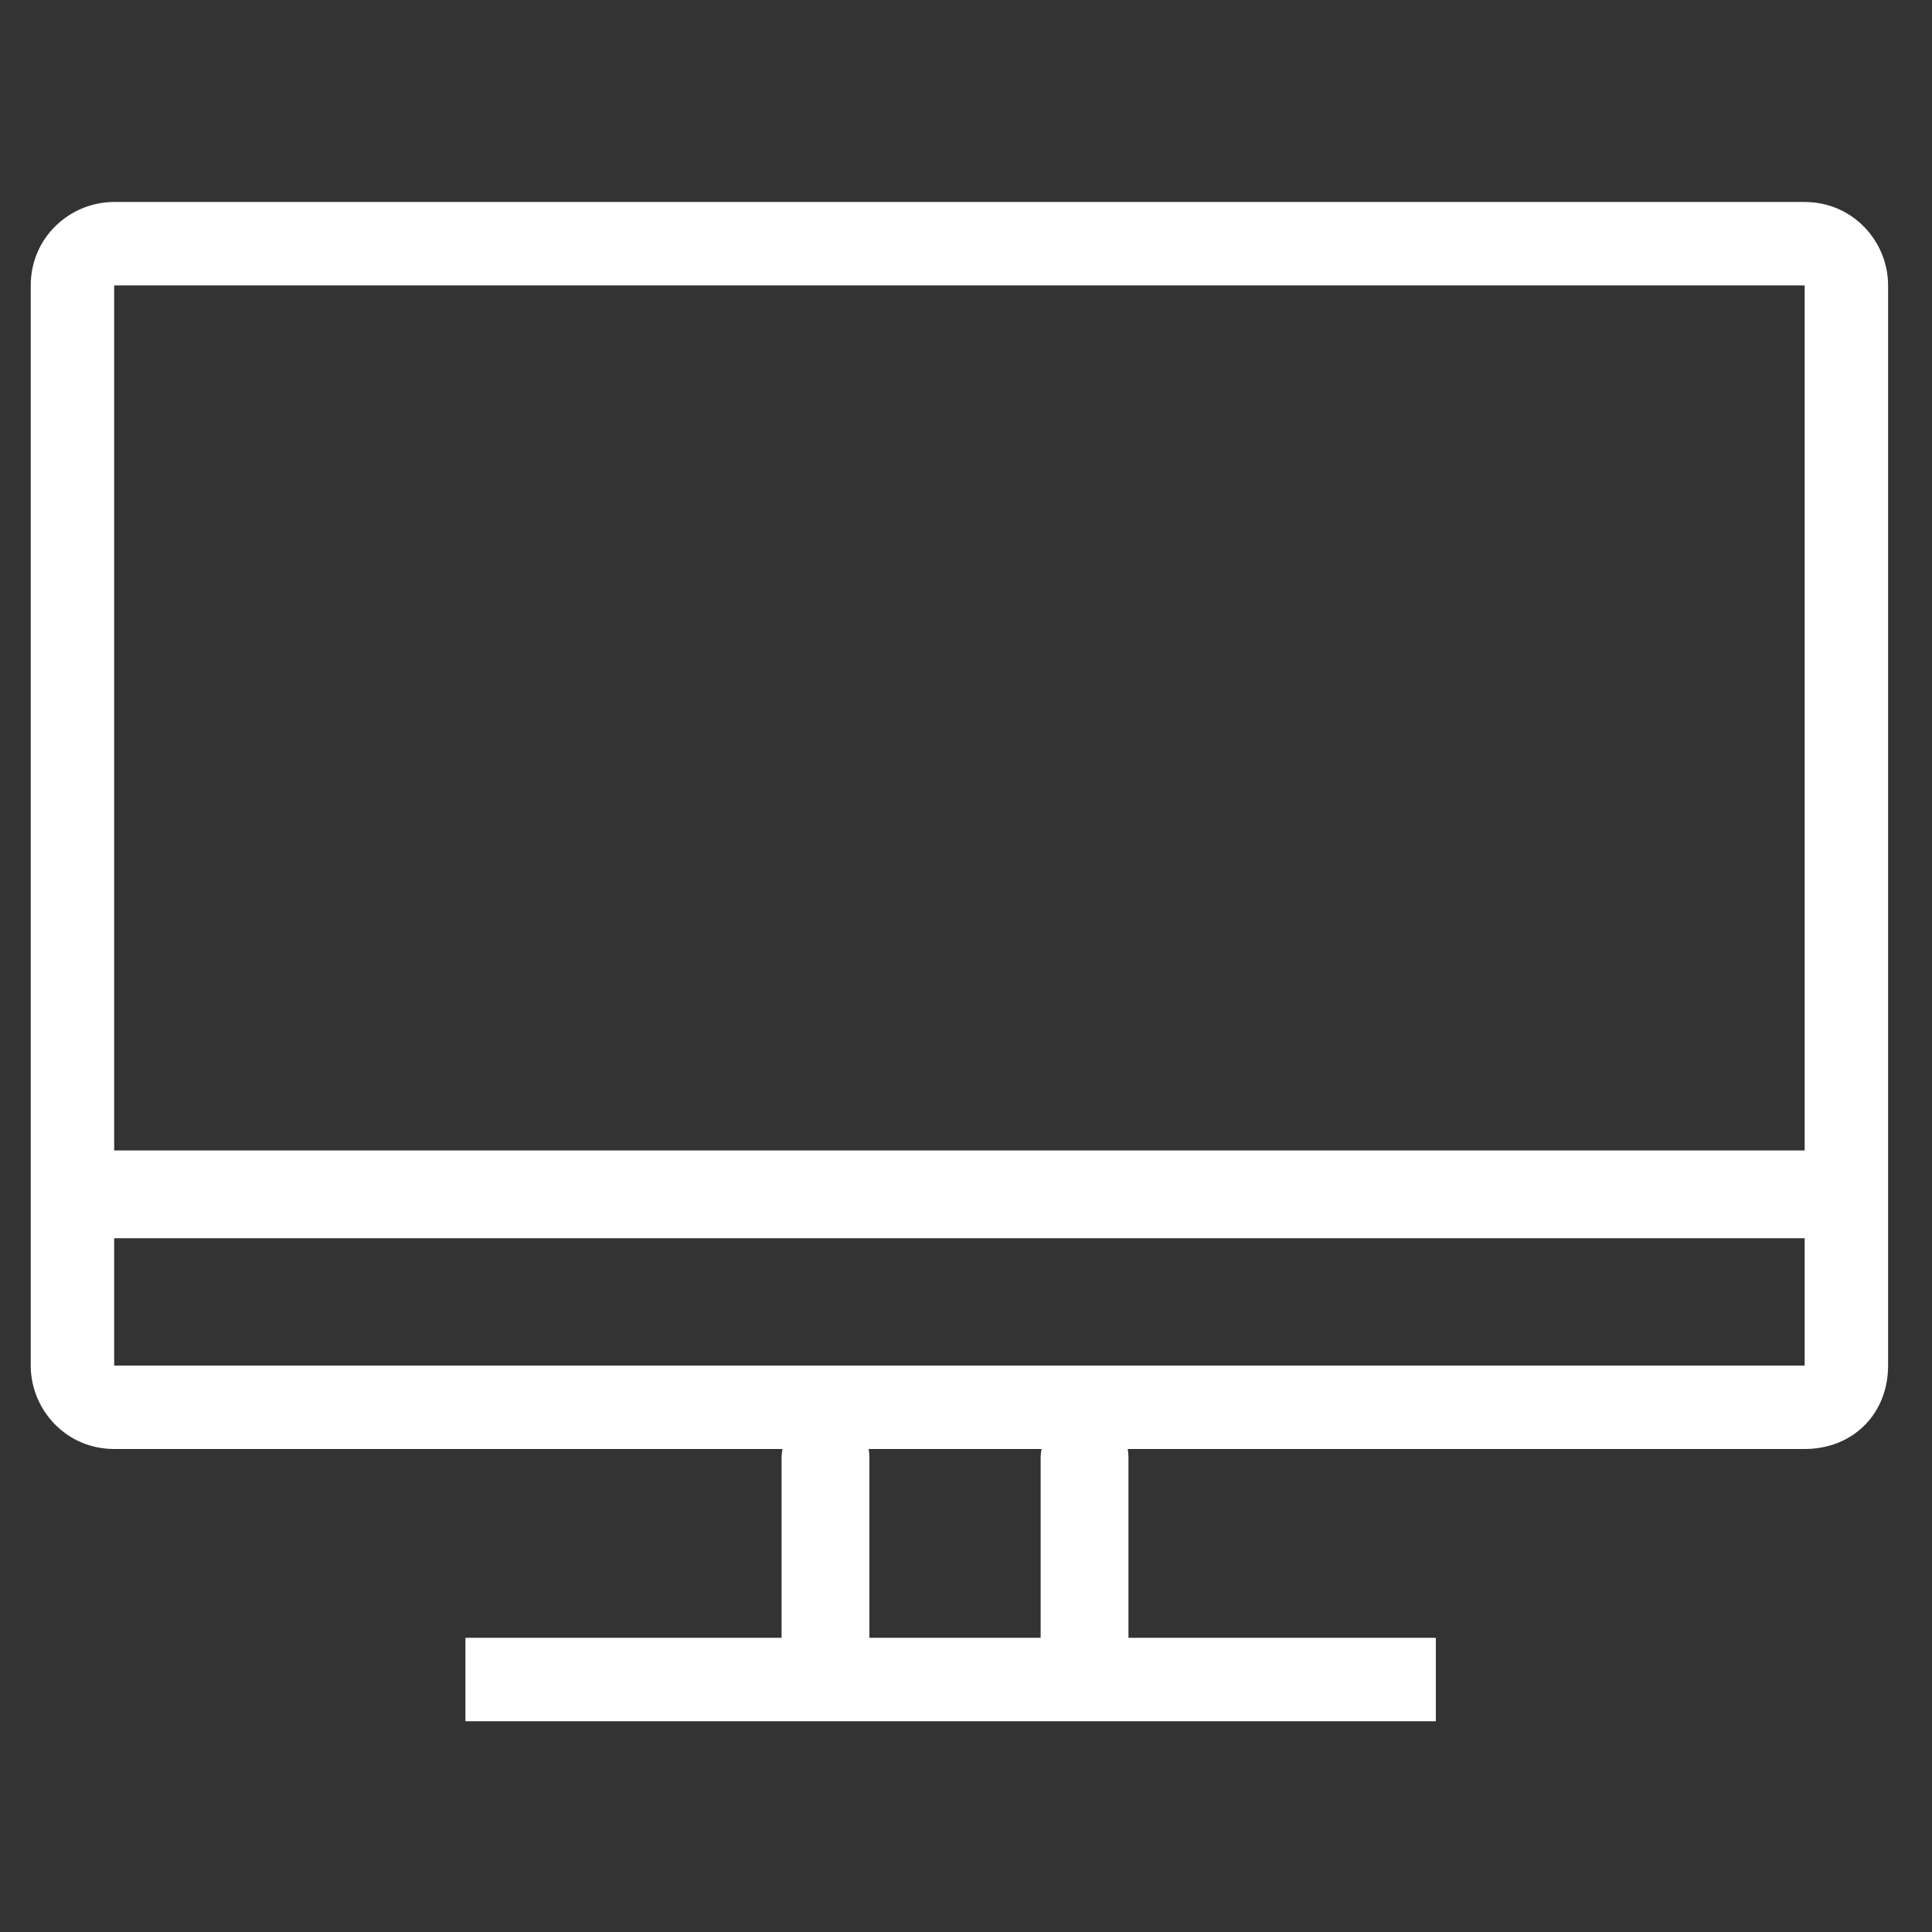 <?xml version="1.0" encoding="utf-8"?>
<!-- Generator: Adobe Illustrator 24.3.0, SVG Export Plug-In . SVG Version: 6.00 Build 0)  -->
<svg version="1.1" id="圖層_2" xmlns="http://www.w3.org/2000/svg" xmlns:xlink="http://www.w3.org/1999/xlink" x="0px" y="0px"
	 viewBox="0 0 44 44" style="enable-background:new 0 0 44 44;" xml:space="preserve">
<rect x="0" y="0" width="44" height="44" fill="#333333" stroke="none"/>
<style type="text/css">
	.st0{fill:#FFFFFF;}
</style>
<g>
	<g>
		<rect x="10.6" y="37.3" class="st0" width="22.1" height="1.9"/>
	</g>
	<g>
		<path class="st0" d="M41.1,33H2.6c-1.1,0-1.9-0.9-1.9-1.9V6.5c0-1.1,0.9-1.9,1.9-1.9h38.5c1.1,0,1.9,0.9,1.9,1.9v24.6
			C43,32.2,42.2,33,41.1,33z M2.6,6.5v24.6h38.5l0-24.6H2.6z"/>
	</g>
	<g>
		<path class="st0" d="M24.7,39c-0.5,0-1-0.4-1-1v-4.8c0-0.5,0.4-1,1-1s1,0.4,1,1V38C25.7,38.6,25.3,39,24.7,39z"/>
	</g>
	<g>
		<path class="st0" d="M18.8,39c-0.5,0-1-0.4-1-1v-4.8c0-0.5,0.4-1,1-1s1,0.4,1,1V38C19.8,38.6,19.3,39,18.8,39z"/>
	</g>
	<g>
		<path class="st0" d="M41.6,28.2H2.1c-0.5,0-0.9-0.4-0.9-1c0-0.5,0.4-1,0.9-1h39.5c0.5,0,0.9,0.4,0.9,1
			C42.6,27.8,42.2,28.2,41.6,28.2z"/>
	</g>
</g>
</svg>
